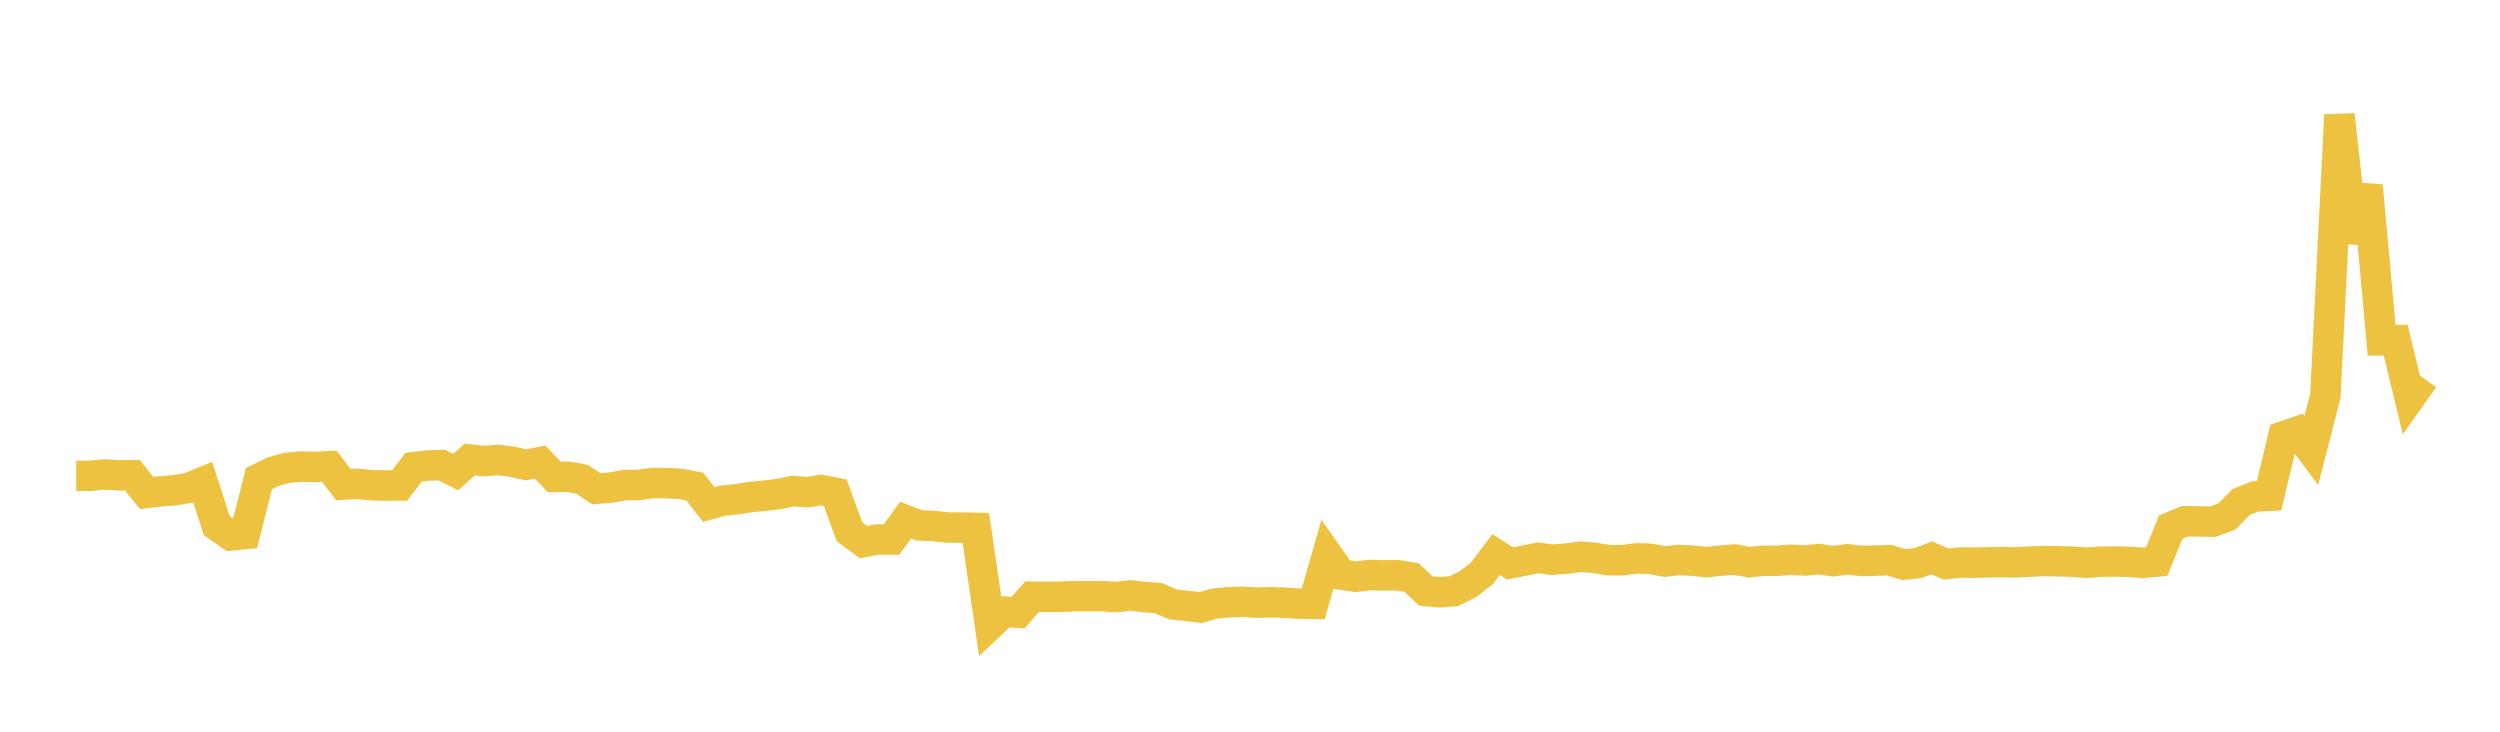 <svg width="164" height="48" xmlns="http://www.w3.org/2000/svg" xmlns:xlink="http://www.w3.org/1999/xlink"><path fill="none" stroke="rgb(237,194,64)" stroke-width="2" d="M5,31.215L5.922,31.211L6.844,31.124L7.766,31.179L8.689,31.175L9.611,32.336L10.533,32.233L11.455,32.163L12.377,32.007L13.299,31.63L14.222,34.486L15.144,35.126L16.066,35.033L16.988,31.391L17.91,30.946L18.832,30.689L19.754,30.609L20.677,30.629L21.599,30.584L22.521,31.79L23.443,31.737L24.365,31.83L25.287,31.851L26.21,31.849L27.132,30.649L28.054,30.539L28.976,30.511L29.898,30.968L30.82,30.143L31.743,30.251L32.665,30.171L33.587,30.289L34.509,30.494L35.431,30.318L36.353,31.282L37.275,31.274L38.198,31.446L39.12,32.063L40.042,31.992L40.964,31.825L41.886,31.813L42.808,31.682L43.731,31.695L44.653,31.74L45.575,31.922L46.497,33.094L47.419,32.845L48.341,32.747L49.263,32.604L50.186,32.519L51.108,32.403L52.03,32.211L52.952,32.289L53.874,32.141L54.796,32.327L55.719,34.873L56.641,35.56L57.563,35.389L58.485,35.39L59.407,34.12L60.329,34.468L61.251,34.507L62.174,34.607L63.096,34.612L64.018,34.632L64.94,40.995L65.862,40.125L66.784,40.19L67.707,39.139L68.629,39.154L69.551,39.152L70.473,39.109L71.395,39.106L72.317,39.109L73.24,39.168L74.162,39.06L75.084,39.167L76.006,39.24L76.928,39.646L77.85,39.745L78.772,39.853L79.695,39.59L80.617,39.507L81.539,39.475L82.461,39.536L83.383,39.509L84.305,39.542L85.228,39.601L86.15,39.614L87.072,36.388L87.994,37.696L88.916,37.833L89.838,37.723L90.76,37.748L91.683,37.736L92.605,37.889L93.527,38.768L94.449,38.854L95.371,38.779L96.293,38.318L97.216,37.606L98.138,36.378L99.06,36.961L99.982,36.78L100.904,36.593L101.826,36.716L102.749,36.648L103.671,36.522L104.593,36.594L105.515,36.752L106.437,36.752L107.359,36.627L108.281,36.659L109.204,36.838L110.126,36.734L111.048,36.781L111.97,36.877L112.892,36.774L113.814,36.707L114.737,36.88L115.659,36.787L116.581,36.785L117.503,36.721L118.425,36.769L119.347,36.674L120.269,36.818L121.192,36.689L122.114,36.802L123.036,36.775L123.958,36.748L124.88,37.04L125.802,36.942L126.725,36.595L127.647,37L128.569,36.902L129.491,36.911L130.413,36.887L131.335,36.87L132.257,36.892L133.18,36.843L134.102,36.801L135.024,36.823L135.946,36.847L136.868,36.914L137.79,36.846L138.713,36.836L139.635,36.856L140.557,36.922L141.479,36.841L142.401,34.572L143.323,34.195L144.246,34.204L145.168,34.22L146.09,33.879L147.012,32.936L147.934,32.569L148.856,32.523L149.778,28.629L150.701,28.313L151.623,29.546L152.545,25.958L153.467,7.534L154.389,15.877L155.311,12.186L156.234,22.321L157.156,22.308L158.078,26.119L159,24.819"></path></svg>